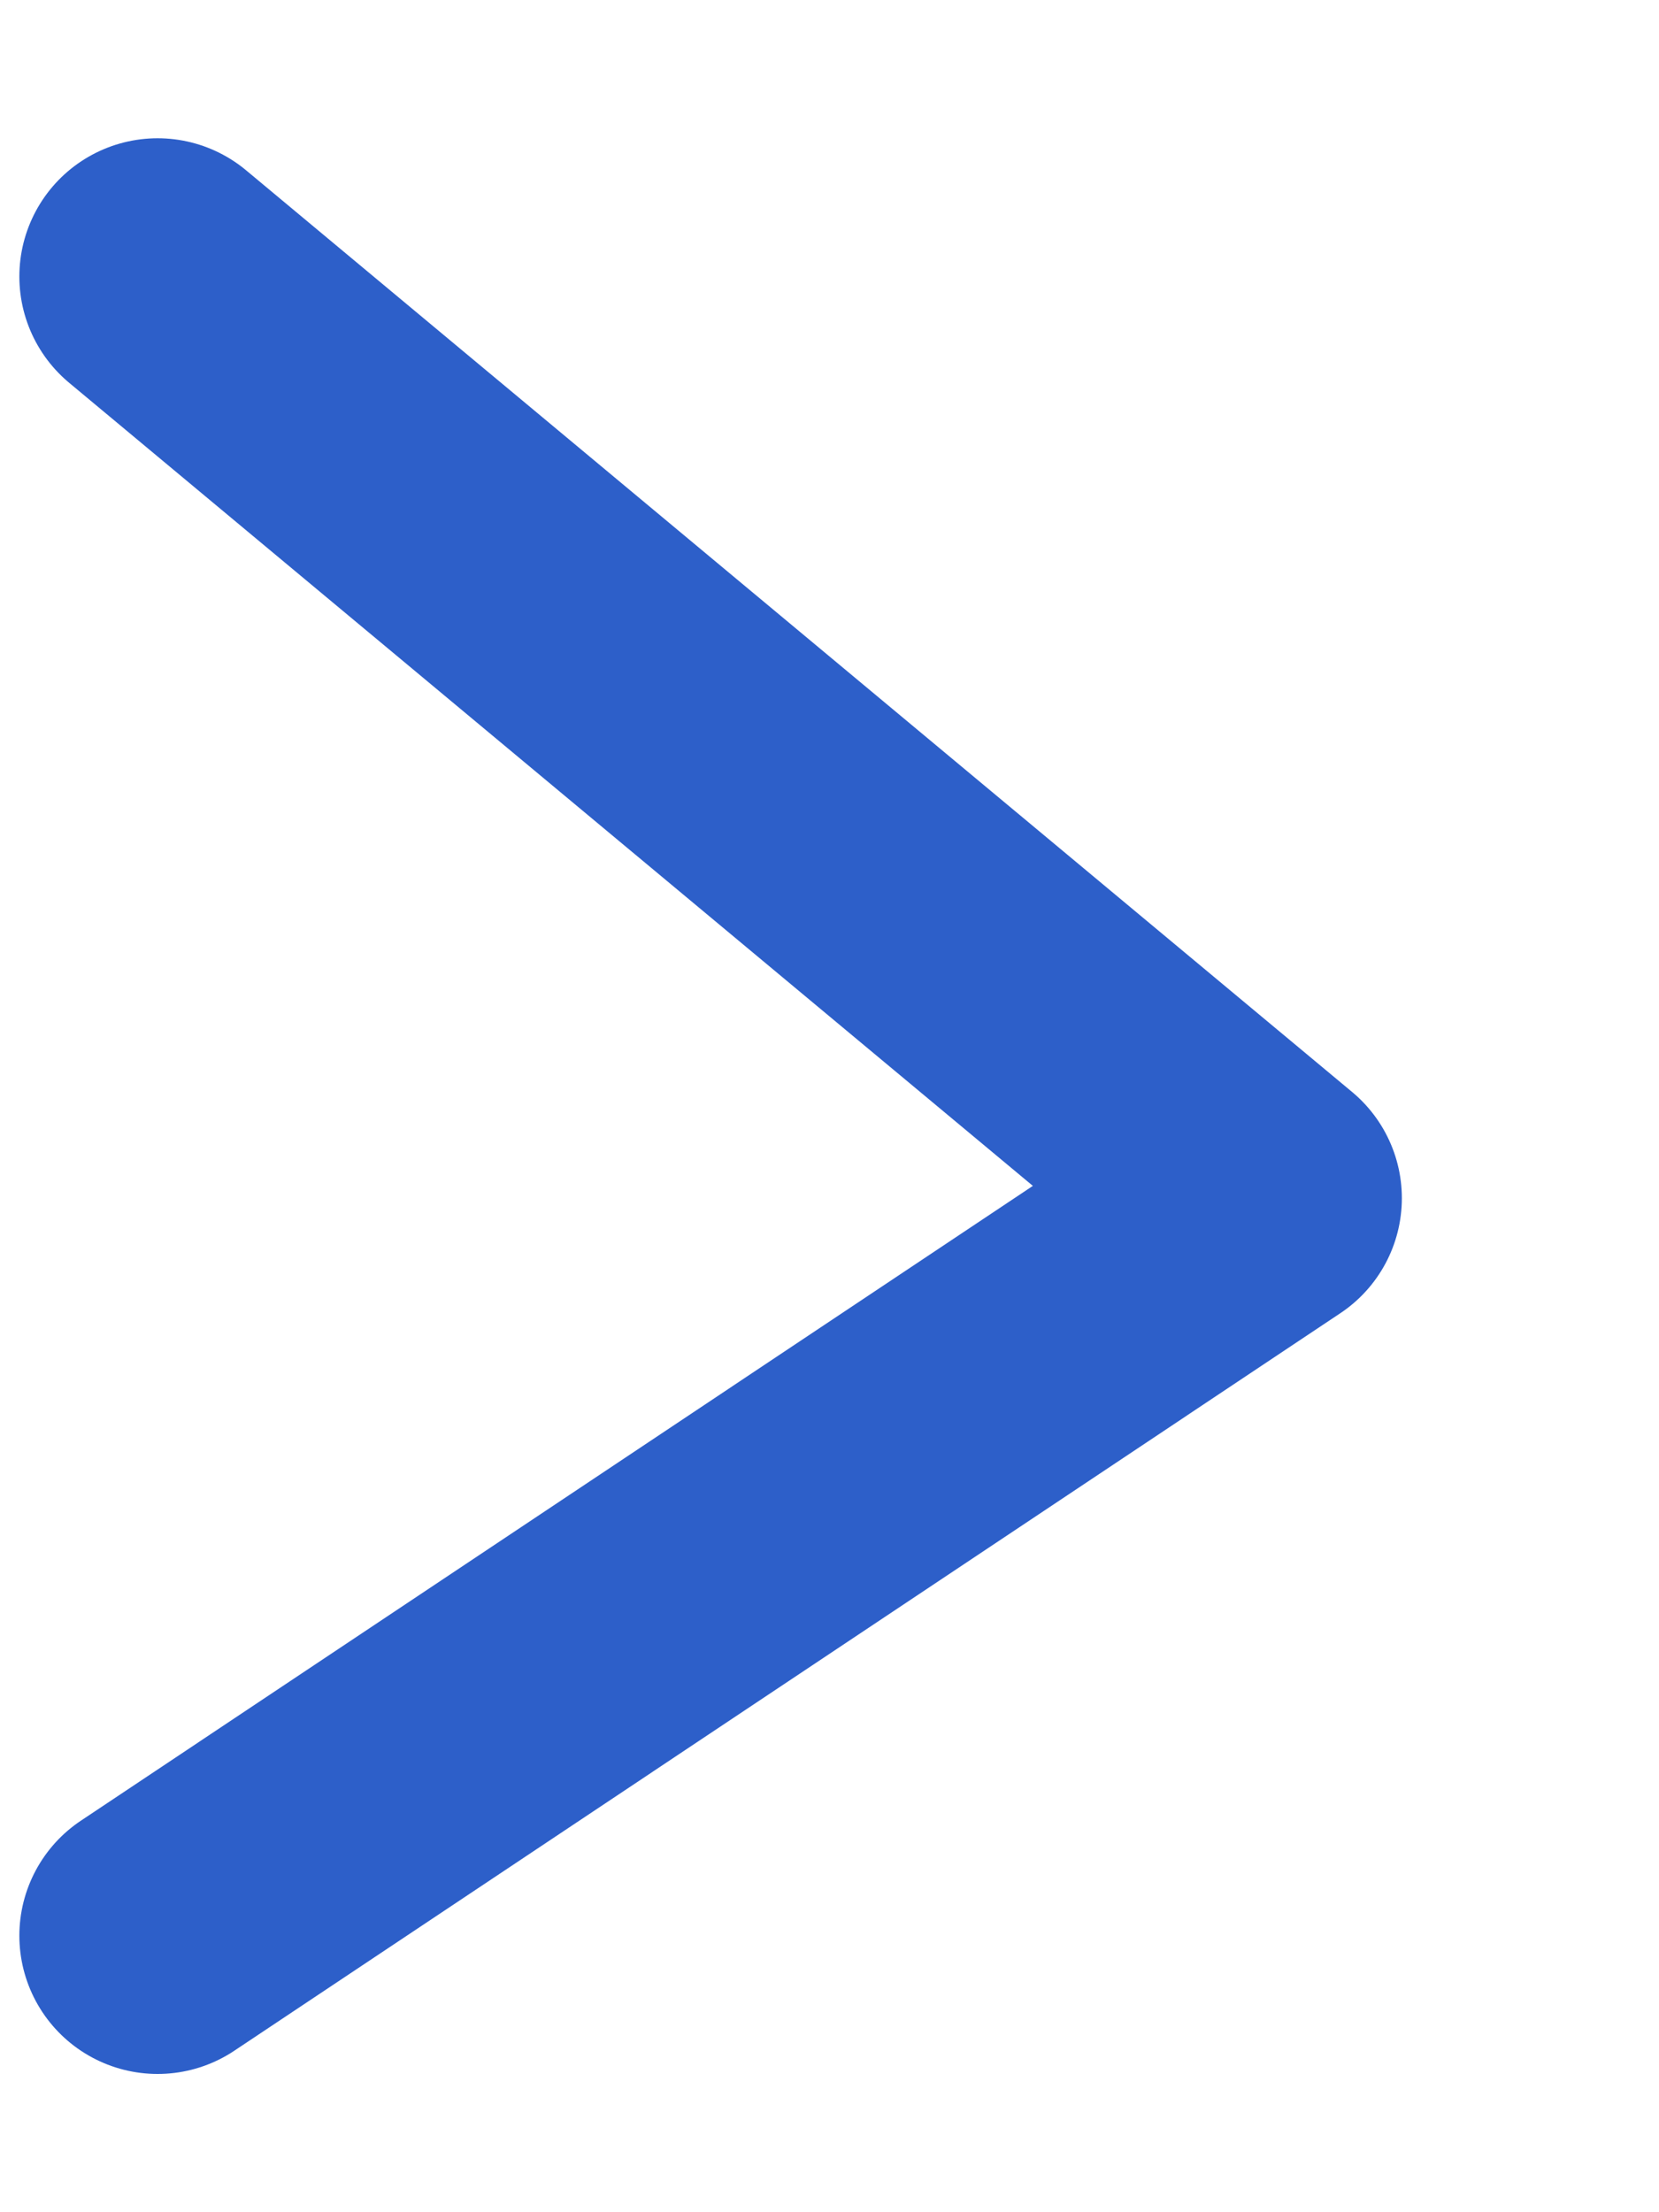 <svg width="6" height="8" viewBox="0 0 6 8" fill="none" xmlns="http://www.w3.org/2000/svg">
<path d="M0.57 7L4.57 4.333L0.57 1" stroke="#2D5FC9" stroke-linecap="round" stroke-linejoin="round"/>
</svg>

